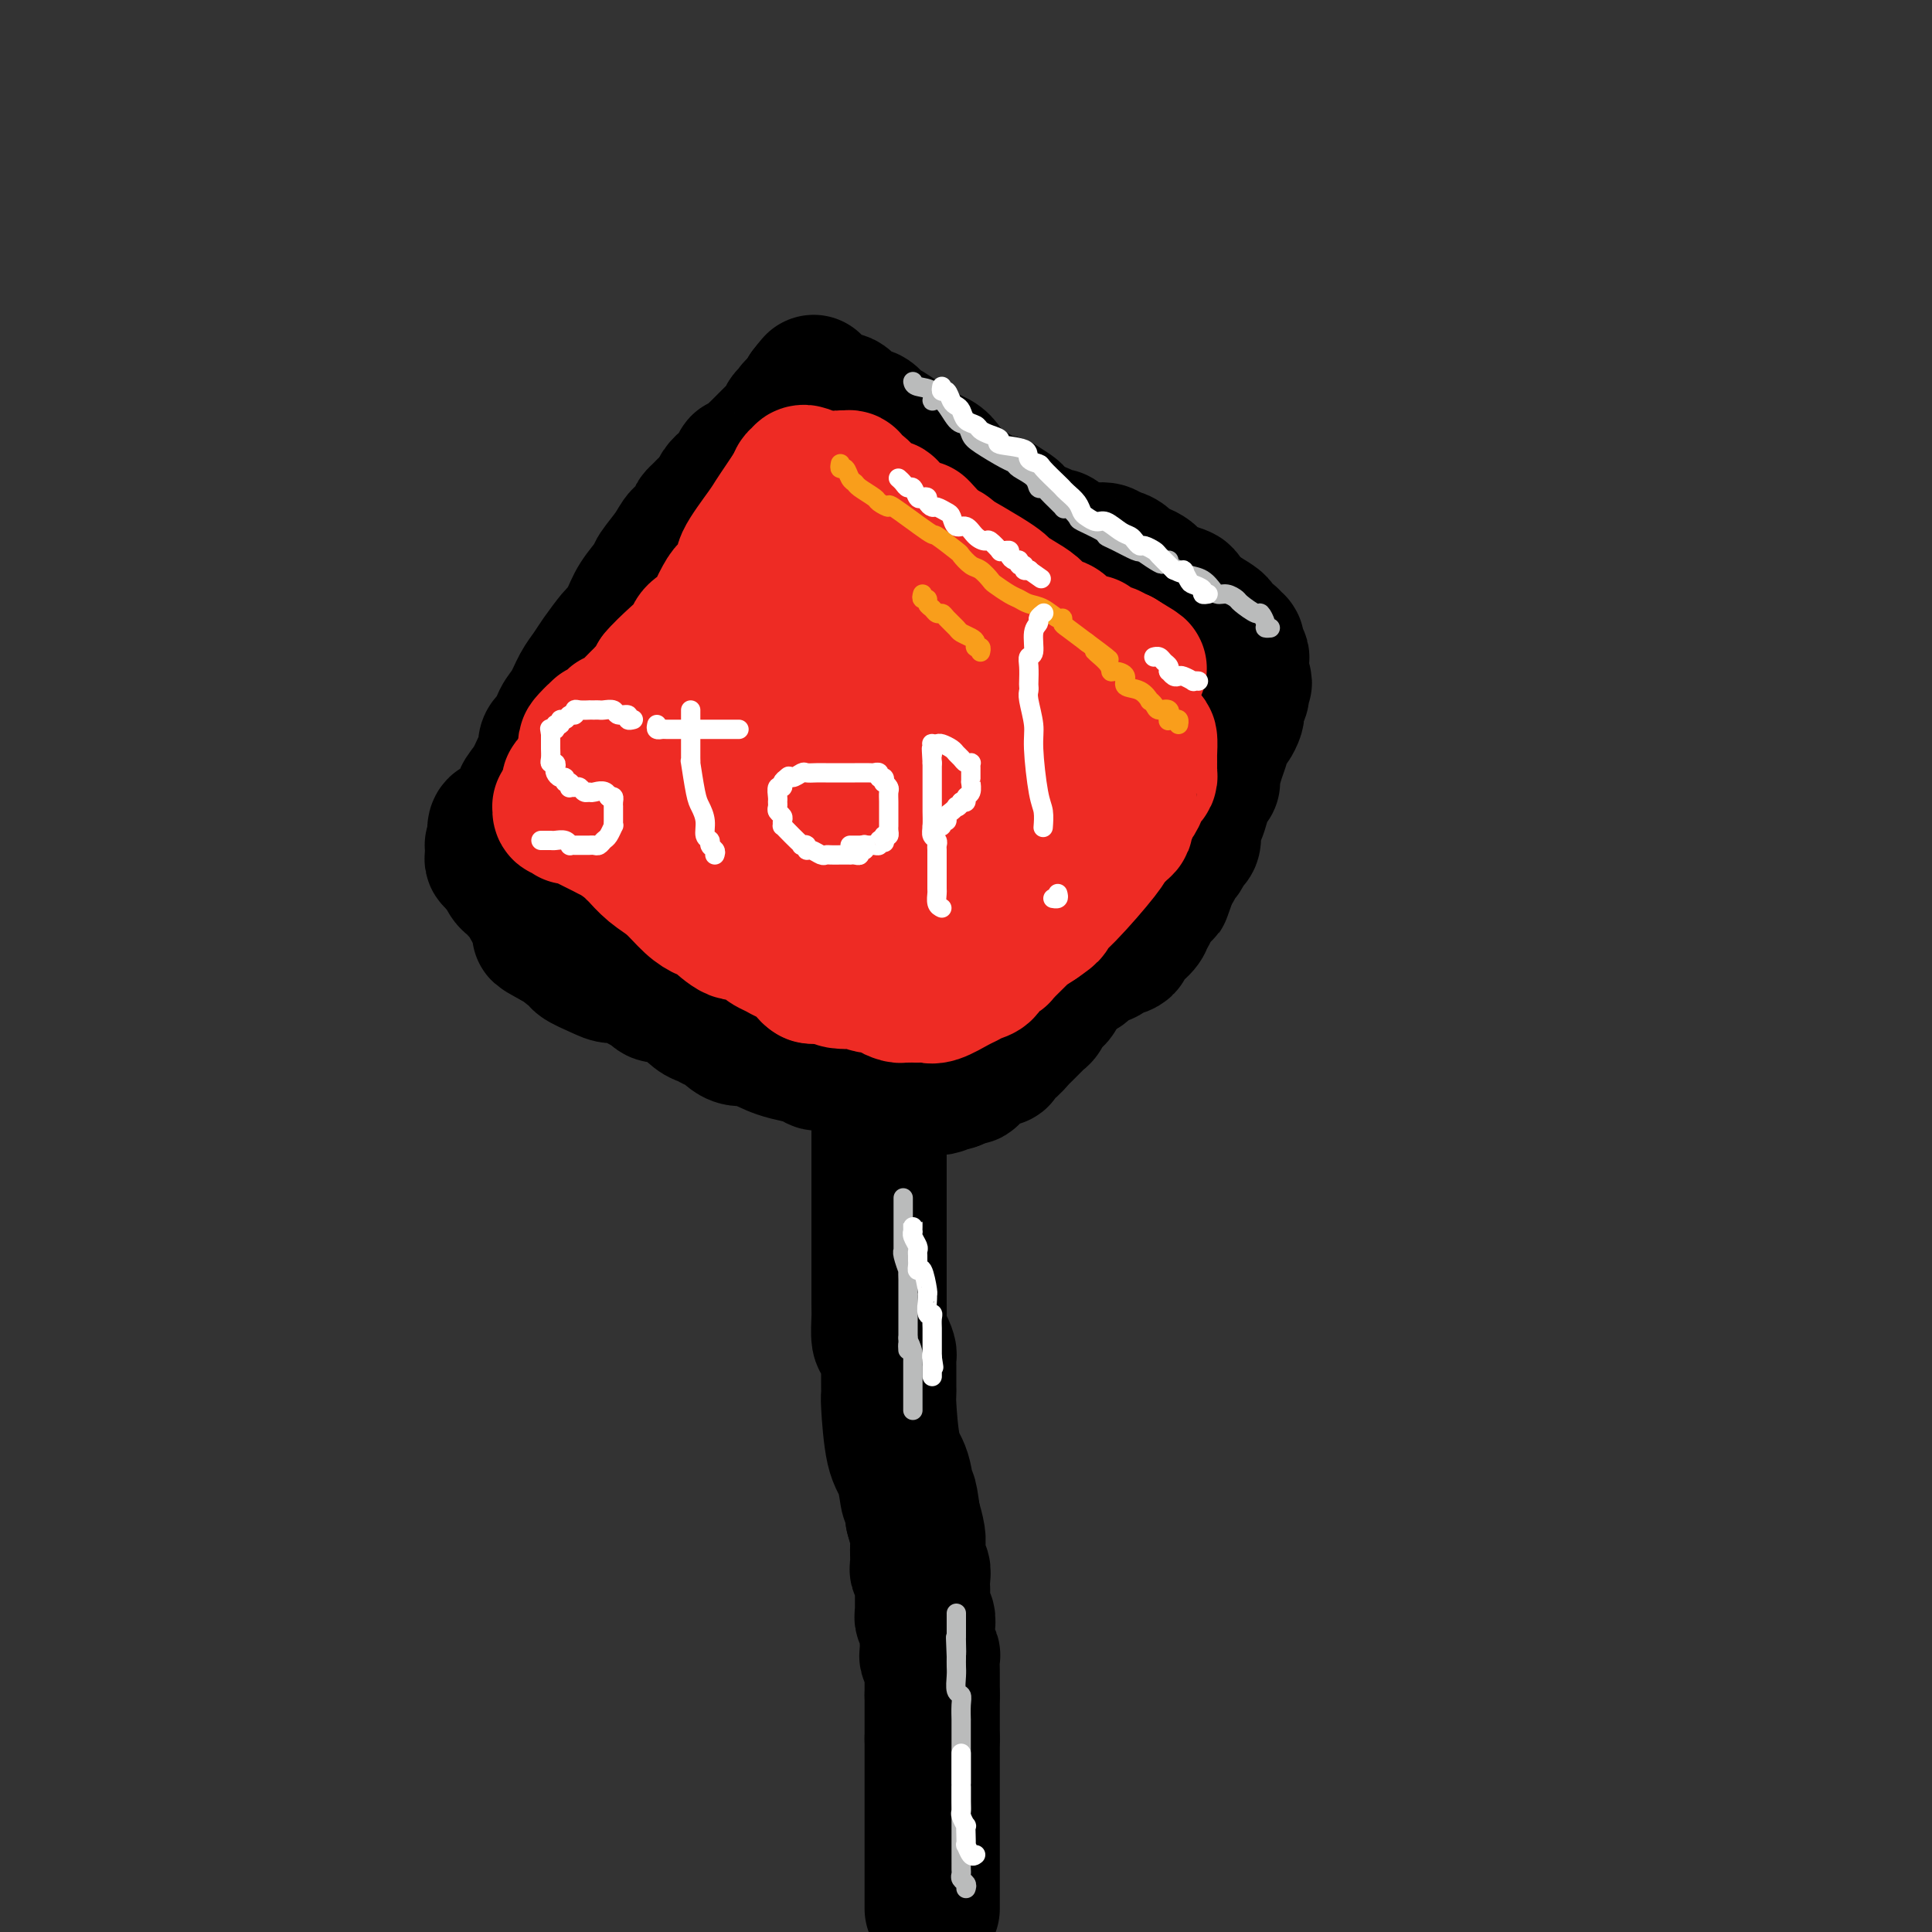 <svg viewBox='0 0 400 400' version='1.1' xmlns='http://www.w3.org/2000/svg' xmlns:xlink='http://www.w3.org/1999/xlink'><rect x="0" y="0" width="400" height="400" fill="#333333" stroke="none"/><g fill='none' stroke='#000000' stroke-width='28' stroke-linecap='round' stroke-linejoin='round'><path d='M193,395c0.000,0.172 0.000,0.344 0,0c0.000,-0.344 0.000,-1.206 0,-2c0.000,-0.794 0.000,-1.522 0,-2c0.000,-0.478 0.000,-0.706 0,-1c0.000,-0.294 0.000,-0.655 0,-1c0.000,-0.345 0.000,-0.674 0,-1c0.000,-0.326 0.000,-0.650 0,-1c0.000,-0.350 0.000,-0.727 0,-1c0.000,-0.273 0.000,-0.441 0,-1c0.000,-0.559 0.000,-1.508 0,-2c0.000,-0.492 0.000,-0.527 0,-1c-0.000,-0.473 0.000,-1.386 0,-2c0.000,-0.614 0.000,-0.931 0,-1c-0.000,-0.069 -0.000,0.108 0,-1c0.000,-1.108 0.000,-3.501 0,-5c0.000,-1.499 0.000,-2.102 0,-3c0.000,-0.898 0.000,-2.089 0,-3c0.000,-0.911 0.000,-1.540 0,-2c0.000,-0.460 0.000,-0.750 0,-1c0.000,-0.250 0.000,-0.459 0,-1c0.000,-0.541 0.000,-1.415 0,-2c0.000,-0.585 0.000,-0.881 0,-1c0.000,-0.119 0.000,-0.059 0,0'/><path d='M193,360c0.000,-5.577 0.000,-2.020 0,-1c0.000,1.020 0.000,-0.496 0,-1c0.000,-0.504 0.000,0.006 0,0c0.000,-0.006 0.000,-0.526 0,-1c0.000,-0.474 0.000,-0.900 0,-1c0.000,-0.100 0.000,0.128 0,0c0.000,-0.128 0.000,-0.612 0,-1c0.000,-0.388 0.000,-0.678 0,-1c0.000,-0.322 0.000,-0.674 0,-1c0.000,-0.326 0.000,-0.626 0,-1c-0.000,-0.374 0.000,-0.821 0,-1c0.000,-0.179 0.000,-0.089 0,0'/><path d='M193,351c0.000,-1.727 0.001,-1.545 0,-2c-0.001,-0.455 -0.004,-1.547 0,-2c0.004,-0.453 0.015,-0.267 0,-1c-0.015,-0.733 -0.057,-2.385 0,-3c0.057,-0.615 0.211,-0.192 0,0c-0.211,0.192 -0.789,0.153 -1,0c-0.211,-0.153 -0.057,-0.419 0,-1c0.057,-0.581 0.015,-1.478 0,-2c-0.015,-0.522 -0.003,-0.669 0,-1c0.003,-0.331 -0.003,-0.844 0,-1c0.003,-0.156 0.015,0.046 0,0c-0.015,-0.046 -0.057,-0.339 0,-1c0.057,-0.661 0.211,-1.690 0,-2c-0.211,-0.310 -0.789,0.099 -1,0c-0.211,-0.099 -0.057,-0.704 0,-1c0.057,-0.296 0.015,-0.281 0,-1c-0.015,-0.719 -0.003,-2.172 0,-3c0.003,-0.828 -0.003,-1.030 0,-1c0.003,0.030 0.015,0.293 0,0c-0.015,-0.293 -0.057,-1.143 0,-2c0.057,-0.857 0.211,-1.722 0,-2c-0.211,-0.278 -0.789,0.031 -1,0c-0.211,-0.031 -0.057,-0.403 0,-1c0.057,-0.597 0.016,-1.418 0,-2c-0.016,-0.582 -0.007,-0.924 0,-1c0.007,-0.076 0.012,0.114 0,0c-0.012,-0.114 -0.042,-0.531 0,-1c0.042,-0.469 0.155,-0.991 0,-2c-0.155,-1.009 -0.577,-2.504 -1,-4'/><path d='M189,314c-0.813,-6.370 -0.845,-3.796 -1,-4c-0.155,-0.204 -0.434,-3.186 -1,-5c-0.566,-1.814 -1.420,-2.461 -2,-5c-0.580,-2.539 -0.888,-6.970 -1,-9c-0.112,-2.030 -0.030,-1.660 0,-2c0.030,-0.340 0.008,-1.391 0,-2c-0.008,-0.609 -0.001,-0.778 0,-1c0.001,-0.222 -0.002,-0.498 0,-1c0.002,-0.502 0.011,-1.231 0,-2c-0.011,-0.769 -0.041,-1.579 0,-2c0.041,-0.421 0.155,-0.452 0,-1c-0.155,-0.548 -0.577,-1.611 -1,-2c-0.423,-0.389 -0.845,-0.104 -1,-1c-0.155,-0.896 -0.041,-2.974 0,-4c0.041,-1.026 0.011,-0.999 0,-3c-0.011,-2.001 -0.003,-6.029 0,-8c0.003,-1.971 0.001,-1.883 0,-2c-0.001,-0.117 -0.000,-0.438 0,-1c0.000,-0.562 0.000,-1.366 0,-2c-0.000,-0.634 -0.000,-1.097 0,-2c0.000,-0.903 0.000,-2.247 0,-3c-0.000,-0.753 -0.000,-0.915 0,-2c0.000,-1.085 0.000,-3.092 0,-4c-0.000,-0.908 -0.000,-0.717 0,-1c0.000,-0.283 0.000,-1.039 0,-2c-0.000,-0.961 -0.000,-2.127 0,-3c0.000,-0.873 0.000,-1.452 0,-2c-0.000,-0.548 -0.000,-1.064 0,-2c0.000,-0.936 0.000,-2.290 0,-3c-0.000,-0.710 -0.000,-0.774 0,-1c0.000,-0.226 0.000,-0.613 0,-1'/><path d='M182,231c-0.000,-7.295 -0.000,-2.532 0,-1c0.000,1.532 0.001,-0.167 0,-1c-0.001,-0.833 -0.006,-0.801 0,-1c0.006,-0.199 0.021,-0.631 0,-1c-0.021,-0.369 -0.078,-0.676 0,-1c0.078,-0.324 0.290,-0.664 0,-1c-0.290,-0.336 -1.083,-0.667 -2,-1c-0.917,-0.333 -1.959,-0.666 -3,-1'/><path d='M177,223c-0.903,-0.491 -0.661,-0.719 -1,-1c-0.339,-0.281 -1.258,-0.614 -2,-1c-0.742,-0.386 -1.308,-0.824 -2,-1c-0.692,-0.176 -1.512,-0.089 -2,0c-0.488,0.089 -0.645,0.179 -1,0c-0.355,-0.179 -0.909,-0.626 -2,-1c-1.091,-0.374 -2.718,-0.674 -4,-1c-1.282,-0.326 -2.217,-0.679 -3,-1c-0.783,-0.321 -1.414,-0.611 -2,-1c-0.586,-0.389 -1.127,-0.879 -2,-1c-0.873,-0.121 -2.078,0.126 -3,0c-0.922,-0.126 -1.560,-0.626 -2,-1c-0.440,-0.374 -0.683,-0.623 -1,-1c-0.317,-0.377 -0.709,-0.882 -1,-1c-0.291,-0.118 -0.482,0.151 -1,0c-0.518,-0.151 -1.364,-0.723 -2,-1c-0.636,-0.277 -1.063,-0.261 -2,-1c-0.937,-0.739 -2.386,-2.235 -4,-3c-1.614,-0.765 -3.394,-0.801 -4,-1c-0.606,-0.199 -0.039,-0.560 0,-1c0.039,-0.440 -0.452,-0.957 -1,-1c-0.548,-0.043 -1.154,0.388 -2,0c-0.846,-0.388 -1.934,-1.595 -3,-2c-1.066,-0.405 -2.111,-0.007 -3,0c-0.889,0.007 -1.621,-0.375 -3,-1c-1.379,-0.625 -3.405,-1.491 -4,-2c-0.595,-0.509 0.241,-0.661 0,-1c-0.241,-0.339 -1.559,-0.864 -2,-1c-0.441,-0.136 -0.003,0.117 0,0c0.003,-0.117 -0.428,-0.605 -1,-1c-0.572,-0.395 -1.286,-0.698 -2,-1'/><path d='M115,195c-6.048,-3.262 -2.167,-1.417 -1,-1c1.167,0.417 -0.381,-0.595 -1,-1c-0.619,-0.405 -0.310,-0.202 0,0'/><path d='M113,193c-0.241,-0.505 0.157,-0.769 0,-1c-0.157,-0.231 -0.868,-0.429 -1,-1c-0.132,-0.571 0.314,-1.516 0,-2c-0.314,-0.484 -1.390,-0.507 -2,-1c-0.610,-0.493 -0.755,-1.456 -1,-2c-0.245,-0.544 -0.590,-0.669 -1,-1c-0.410,-0.331 -0.884,-0.867 -1,-1c-0.116,-0.133 0.128,0.137 0,0c-0.128,-0.137 -0.627,-0.680 -1,-1c-0.373,-0.320 -0.621,-0.415 -1,-1c-0.379,-0.585 -0.890,-1.658 -1,-2c-0.110,-0.342 0.181,0.049 0,0c-0.181,-0.049 -0.833,-0.538 -1,-1c-0.167,-0.462 0.152,-0.898 0,-1c-0.152,-0.102 -0.773,0.131 -1,0c-0.227,-0.131 -0.058,-0.626 0,-1c0.058,-0.374 0.005,-0.626 0,-1c-0.005,-0.374 0.037,-0.870 0,-1c-0.037,-0.130 -0.153,0.106 0,0c0.153,-0.106 0.577,-0.553 1,-1'/><path d='M103,174c-1.374,-3.644 0.191,-3.255 1,-3c0.809,0.255 0.864,0.376 1,0c0.136,-0.376 0.355,-1.249 1,-2c0.645,-0.751 1.718,-1.380 2,-2c0.282,-0.620 -0.226,-1.230 0,-2c0.226,-0.770 1.188,-1.698 2,-3c0.812,-1.302 1.475,-2.977 2,-4c0.525,-1.023 0.913,-1.394 1,-2c0.087,-0.606 -0.129,-1.449 0,-2c0.129,-0.551 0.601,-0.812 1,-1c0.399,-0.188 0.726,-0.305 1,-1c0.274,-0.695 0.495,-1.969 1,-3c0.505,-1.031 1.295,-1.818 2,-3c0.705,-1.182 1.326,-2.759 2,-4c0.674,-1.241 1.402,-2.145 2,-3c0.598,-0.855 1.065,-1.662 2,-3c0.935,-1.338 2.339,-3.206 3,-4c0.661,-0.794 0.581,-0.515 1,-1c0.419,-0.485 1.337,-1.736 2,-3c0.663,-1.264 1.069,-2.542 2,-4c0.931,-1.458 2.385,-3.098 3,-4c0.615,-0.902 0.389,-1.068 1,-2c0.611,-0.932 2.059,-2.631 3,-4c0.941,-1.369 1.376,-2.408 2,-3c0.624,-0.592 1.438,-0.736 2,-1c0.562,-0.264 0.871,-0.648 1,-1c0.129,-0.352 0.079,-0.672 0,-1c-0.079,-0.328 -0.186,-0.665 0,-1c0.186,-0.335 0.665,-0.667 1,-1c0.335,-0.333 0.524,-0.667 1,-1c0.476,-0.333 1.238,-0.667 2,-1'/><path d='M148,104c4.448,-6.527 1.569,-3.844 1,-3c-0.569,0.844 1.171,-0.152 2,-1c0.829,-0.848 0.746,-1.550 1,-2c0.254,-0.450 0.846,-0.650 1,-1c0.154,-0.350 -0.129,-0.851 0,-1c0.129,-0.149 0.672,0.055 1,0c0.328,-0.055 0.442,-0.368 1,-1c0.558,-0.632 1.561,-1.581 2,-2c0.439,-0.419 0.313,-0.306 1,-1c0.687,-0.694 2.187,-2.194 3,-3c0.813,-0.806 0.940,-0.919 1,-1c0.060,-0.081 0.054,-0.129 0,0c-0.054,0.129 -0.155,0.437 0,0c0.155,-0.437 0.567,-1.619 1,-2c0.433,-0.381 0.885,0.037 1,0c0.115,-0.037 -0.109,-0.531 0,-1c0.109,-0.469 0.551,-0.913 1,-1c0.449,-0.087 0.905,0.184 1,0c0.095,-0.184 -0.170,-0.822 0,-1c0.170,-0.178 0.777,0.106 1,0c0.223,-0.106 0.064,-0.602 0,-1c-0.064,-0.398 -0.032,-0.699 0,-1'/><path d='M167,81c2.909,-3.561 0.680,-0.964 0,0c-0.680,0.964 0.187,0.294 1,0c0.813,-0.294 1.573,-0.210 2,0c0.427,0.210 0.523,0.548 1,1c0.477,0.452 1.336,1.018 2,1c0.664,-0.018 1.133,-0.621 2,0c0.867,0.621 2.132,2.467 3,3c0.868,0.533 1.339,-0.247 2,0c0.661,0.247 1.514,1.521 2,2c0.486,0.479 0.607,0.163 2,1c1.393,0.837 4.060,2.826 6,4c1.940,1.174 3.154,1.534 4,2c0.846,0.466 1.325,1.037 2,2c0.675,0.963 1.547,2.318 2,3c0.453,0.682 0.488,0.690 1,1c0.512,0.310 1.502,0.920 2,1c0.498,0.080 0.505,-0.370 1,0c0.495,0.370 1.480,1.561 2,2c0.520,0.439 0.577,0.125 1,0c0.423,-0.125 1.211,-0.063 2,0'/><path d='M207,104c6.211,3.797 1.740,1.791 0,1c-1.740,-0.791 -0.749,-0.367 0,0c0.749,0.367 1.255,0.675 2,1c0.745,0.325 1.728,0.665 2,1c0.272,0.335 -0.168,0.664 0,1c0.168,0.336 0.944,0.680 2,1c1.056,0.320 2.391,0.615 3,1c0.609,0.385 0.491,0.860 1,1c0.509,0.140 1.646,-0.055 2,0c0.354,0.055 -0.074,0.358 1,1c1.074,0.642 3.648,1.621 5,2c1.352,0.379 1.480,0.157 2,0c0.520,-0.157 1.431,-0.248 2,0c0.569,0.248 0.796,0.836 1,1c0.204,0.164 0.384,-0.096 1,0c0.616,0.096 1.670,0.547 2,1c0.330,0.453 -0.062,0.909 0,1c0.062,0.091 0.577,-0.184 1,0c0.423,0.184 0.752,0.828 1,1c0.248,0.172 0.413,-0.126 1,0c0.587,0.126 1.595,0.678 2,1c0.405,0.322 0.208,0.414 1,1c0.792,0.586 2.572,1.666 3,2c0.428,0.334 -0.498,-0.079 0,0c0.498,0.079 2.420,0.648 3,1c0.580,0.352 -0.182,0.487 0,1c0.182,0.513 1.306,1.406 2,2c0.694,0.594 0.956,0.891 1,1c0.044,0.109 -0.130,0.031 0,0c0.130,-0.031 0.565,-0.016 1,0'/><path d='M249,127c6.432,3.796 1.514,1.787 0,1c-1.514,-0.787 0.378,-0.351 1,0c0.622,0.351 -0.026,0.616 0,1c0.026,0.384 0.728,0.886 1,1c0.272,0.114 0.115,-0.162 0,0c-0.115,0.162 -0.190,0.762 0,1c0.190,0.238 0.643,0.115 1,0c0.357,-0.115 0.616,-0.223 1,0c0.384,0.223 0.891,0.777 1,1c0.109,0.223 -0.181,0.116 0,0c0.181,-0.116 0.833,-0.242 1,0c0.167,0.242 -0.152,0.852 0,1c0.152,0.148 0.773,-0.167 1,0c0.227,0.167 0.060,0.815 0,1c-0.060,0.185 -0.012,-0.095 0,0c0.012,0.095 -0.011,0.563 0,1c0.011,0.437 0.055,0.842 0,1c-0.055,0.158 -0.211,0.071 0,0c0.211,-0.071 0.789,-0.124 1,0c0.211,0.124 0.057,0.425 0,1c-0.057,0.575 -0.015,1.424 0,2c0.015,0.576 0.004,0.879 0,1c-0.004,0.121 -0.002,0.061 0,0'/><path d='M257,140c1.236,2.190 0.328,1.164 0,1c-0.328,-0.164 -0.074,0.533 0,1c0.074,0.467 -0.033,0.703 0,1c0.033,0.297 0.206,0.656 0,1c-0.206,0.344 -0.790,0.674 -1,1c-0.210,0.326 -0.045,0.650 0,1c0.045,0.350 -0.030,0.728 0,1c0.030,0.272 0.167,0.439 0,1c-0.167,0.561 -0.636,1.517 -1,2c-0.364,0.483 -0.623,0.494 -1,1c-0.377,0.506 -0.871,1.508 -1,2c-0.129,0.492 0.106,0.473 0,1c-0.106,0.527 -0.553,1.600 -1,3c-0.447,1.400 -0.893,3.127 -1,4c-0.107,0.873 0.125,0.892 0,1c-0.125,0.108 -0.608,0.304 -1,1c-0.392,0.696 -0.693,1.892 -1,3c-0.307,1.108 -0.621,2.127 -1,3c-0.379,0.873 -0.822,1.600 -1,2c-0.178,0.400 -0.089,0.473 0,1c0.089,0.527 0.179,1.508 0,2c-0.179,0.492 -0.626,0.495 -1,1c-0.374,0.505 -0.675,1.511 -1,2c-0.325,0.489 -0.676,0.460 -1,1c-0.324,0.540 -0.623,1.650 -1,2c-0.377,0.350 -0.832,-0.060 -1,0c-0.168,0.060 -0.048,0.588 0,1c0.048,0.412 0.024,0.706 0,1'/><path d='M242,182c-2.256,6.373 -0.397,1.304 0,0c0.397,-1.304 -0.668,1.155 -1,2c-0.332,0.845 0.070,0.075 0,0c-0.070,-0.075 -0.611,0.543 -1,1c-0.389,0.457 -0.625,0.751 -1,1c-0.375,0.249 -0.891,0.452 -1,1c-0.109,0.548 0.187,1.441 0,2c-0.187,0.559 -0.856,0.783 -1,1c-0.144,0.217 0.238,0.425 0,1c-0.238,0.575 -1.094,1.516 -2,2c-0.906,0.484 -1.861,0.511 -2,1c-0.139,0.489 0.538,1.440 0,2c-0.538,0.560 -2.291,0.728 -3,1c-0.709,0.272 -0.375,0.646 -1,1c-0.625,0.354 -2.208,0.686 -3,1c-0.792,0.314 -0.792,0.609 -1,1c-0.208,0.391 -0.623,0.878 -1,1c-0.377,0.122 -0.717,-0.121 -1,0c-0.283,0.121 -0.509,0.606 -1,1c-0.491,0.394 -1.245,0.697 -2,1'/><path d='M220,203c-2.129,1.670 -0.952,2.345 -1,3c-0.048,0.655 -1.322,1.289 -2,2c-0.678,0.711 -0.759,1.500 -1,2c-0.241,0.500 -0.641,0.710 -1,1c-0.359,0.290 -0.677,0.660 -1,1c-0.323,0.340 -0.649,0.649 -1,1c-0.351,0.351 -0.725,0.742 -1,1c-0.275,0.258 -0.450,0.381 -1,1c-0.550,0.619 -1.475,1.734 -2,2c-0.525,0.266 -0.652,-0.318 -1,0c-0.348,0.318 -0.919,1.539 -1,2c-0.081,0.461 0.328,0.162 0,0c-0.328,-0.162 -1.395,-0.188 -2,0c-0.605,0.188 -0.749,0.590 -1,1c-0.251,0.410 -0.607,0.827 -1,1c-0.393,0.173 -0.821,0.103 -1,0c-0.179,-0.103 -0.107,-0.239 0,0c0.107,0.239 0.250,0.851 0,1c-0.250,0.149 -0.892,-0.166 -1,0c-0.108,0.166 0.317,0.814 0,1c-0.317,0.186 -1.376,-0.090 -2,0c-0.624,0.090 -0.812,0.545 -1,1'/><path d='M198,224c-1.509,0.713 -0.783,-0.005 -1,0c-0.217,0.005 -1.378,0.733 -2,1c-0.622,0.267 -0.706,0.072 -1,0c-0.294,-0.072 -0.798,-0.021 -1,0c-0.202,0.021 -0.101,0.010 0,0'/></g>
<g fill='none' stroke='#EE2B24' stroke-width='28' stroke-linecap='round' stroke-linejoin='round'><path d='M122,167c-0.087,0.311 -0.173,0.622 0,1c0.173,0.378 0.606,0.823 1,1c0.394,0.177 0.750,0.086 1,0c0.250,-0.086 0.395,-0.167 1,0c0.605,0.167 1.672,0.584 2,1c0.328,0.416 -0.081,0.833 0,1c0.081,0.167 0.654,0.083 1,0c0.346,-0.083 0.465,-0.167 1,0c0.535,0.167 1.484,0.583 2,1c0.516,0.417 0.598,0.833 1,1c0.402,0.167 1.125,0.085 2,0c0.875,-0.085 1.901,-0.174 2,0c0.099,0.174 -0.730,0.610 0,1c0.730,0.390 3.019,0.735 4,1c0.981,0.265 0.652,0.452 1,1c0.348,0.548 1.371,1.457 2,2c0.629,0.543 0.865,0.719 1,1c0.135,0.281 0.169,0.666 1,1c0.831,0.334 2.460,0.616 3,1c0.540,0.384 -0.007,0.871 0,1c0.007,0.129 0.569,-0.098 1,0c0.431,0.098 0.730,0.523 1,1c0.270,0.477 0.511,1.006 1,1c0.489,-0.006 1.226,-0.549 2,0c0.774,0.549 1.586,2.188 2,3c0.414,0.812 0.431,0.795 1,1c0.569,0.205 1.692,0.632 2,1c0.308,0.368 -0.198,0.677 0,1c0.198,0.323 1.099,0.662 2,1'/><path d='M160,191c3.665,3.043 2.828,2.650 3,3c0.172,0.350 1.352,1.443 2,2c0.648,0.557 0.762,0.580 1,1c0.238,0.420 0.600,1.238 1,2c0.400,0.762 0.838,1.468 1,2c0.162,0.532 0.048,0.890 0,1c-0.048,0.110 -0.031,-0.029 0,0c0.031,0.029 0.075,0.226 0,0c-0.075,-0.226 -0.268,-0.875 0,-1c0.268,-0.125 0.997,0.274 -2,-2c-2.997,-2.274 -9.721,-7.222 -13,-10c-3.279,-2.778 -3.115,-3.388 -4,-4c-0.885,-0.612 -2.819,-1.226 -4,-2c-1.181,-0.774 -1.607,-1.707 -2,-2c-0.393,-0.293 -0.752,0.053 -1,0c-0.248,-0.053 -0.385,-0.504 -1,-1c-0.615,-0.496 -1.709,-1.037 -3,-2c-1.291,-0.963 -2.780,-2.349 -4,-3c-1.220,-0.651 -2.172,-0.567 -3,-1c-0.828,-0.433 -1.531,-1.384 -2,-2c-0.469,-0.616 -0.703,-0.897 -1,-1c-0.297,-0.103 -0.657,-0.028 -1,0c-0.343,0.028 -0.669,0.008 -1,0c-0.331,-0.008 -0.665,-0.004 -1,0'/><path d='M125,171c-3.677,-2.433 -0.868,-1.516 0,-1c0.868,0.516 -0.204,0.631 0,1c0.204,0.369 1.684,0.993 3,2c1.316,1.007 2.466,2.398 3,3c0.534,0.602 0.451,0.414 1,1c0.549,0.586 1.731,1.948 3,3c1.269,1.052 2.626,1.796 4,3c1.374,1.204 2.765,2.867 4,4c1.235,1.133 2.313,1.736 3,2c0.687,0.264 0.981,0.189 2,1c1.019,0.811 2.762,2.507 4,3c1.238,0.493 1.971,-0.218 3,0c1.029,0.218 2.356,1.364 3,2c0.644,0.636 0.606,0.762 1,1c0.394,0.238 1.218,0.588 2,1c0.782,0.412 1.520,0.885 2,1c0.480,0.115 0.703,-0.128 1,0c0.297,0.128 0.670,0.626 1,1c0.330,0.374 0.617,0.622 1,1c0.383,0.378 0.863,0.886 1,1c0.137,0.114 -0.068,-0.166 0,0c0.068,0.166 0.410,0.776 1,1c0.590,0.224 1.428,0.060 2,0c0.572,-0.060 0.878,-0.017 1,0c0.122,0.017 0.061,0.009 0,0'/><path d='M171,202c4.758,2.260 2.655,0.410 2,0c-0.655,-0.410 0.140,0.621 1,1c0.860,0.379 1.787,0.105 2,0c0.213,-0.105 -0.286,-0.043 0,0c0.286,0.043 1.357,0.067 2,0c0.643,-0.067 0.859,-0.224 1,0c0.141,0.224 0.209,0.831 1,1c0.791,0.169 2.306,-0.098 3,0c0.694,0.098 0.569,0.562 1,1c0.431,0.438 1.420,0.849 2,1c0.580,0.151 0.751,0.041 1,0c0.249,-0.041 0.577,-0.011 1,0c0.423,0.011 0.940,0.005 1,0c0.060,-0.005 -0.338,-0.008 0,0c0.338,0.008 1.413,0.027 2,0c0.587,-0.027 0.685,-0.102 1,0c0.315,0.102 0.848,0.379 2,0c1.152,-0.379 2.923,-1.415 4,-2c1.077,-0.585 1.459,-0.721 2,-1c0.541,-0.279 1.242,-0.703 2,-1c0.758,-0.297 1.573,-0.469 2,-1c0.427,-0.531 0.466,-1.423 1,-2c0.534,-0.577 1.563,-0.840 2,-1c0.437,-0.160 0.282,-0.218 1,-1c0.718,-0.782 2.309,-2.287 3,-3c0.691,-0.713 0.483,-0.632 1,-1c0.517,-0.368 1.758,-1.184 3,-2'/><path d='M215,191c3.874,-2.649 2.060,-1.770 2,-2c-0.060,-0.230 1.633,-1.567 4,-4c2.367,-2.433 5.409,-5.962 7,-8c1.591,-2.038 1.732,-2.587 2,-3c0.268,-0.413 0.664,-0.692 1,-1c0.336,-0.308 0.611,-0.646 1,-1c0.389,-0.354 0.892,-0.724 1,-1c0.108,-0.276 -0.177,-0.459 0,-1c0.177,-0.541 0.817,-1.440 1,-2c0.183,-0.560 -0.092,-0.780 0,-1c0.092,-0.220 0.550,-0.440 1,-1c0.450,-0.560 0.891,-1.459 1,-2c0.109,-0.541 -0.114,-0.722 0,-1c0.114,-0.278 0.567,-0.652 1,-1c0.433,-0.348 0.848,-0.671 1,-1c0.152,-0.329 0.041,-0.663 0,-1c-0.041,-0.337 -0.010,-0.676 0,-1c0.010,-0.324 0.001,-0.631 0,-1c-0.001,-0.369 0.007,-0.798 0,-1c-0.007,-0.202 -0.031,-0.177 0,-1c0.031,-0.823 0.115,-2.493 0,-3c-0.115,-0.507 -0.429,0.149 -1,0c-0.571,-0.149 -1.401,-1.102 -2,-2c-0.599,-0.898 -0.969,-1.742 -2,-2c-1.031,-0.258 -2.723,0.069 -4,0c-1.277,-0.069 -2.138,-0.535 -3,-1'/><path d='M226,148c-2.024,-0.710 -1.085,0.016 -1,0c0.085,-0.016 -0.684,-0.775 -1,-1c-0.316,-0.225 -0.180,0.084 0,0c0.180,-0.084 0.403,-0.561 0,-1c-0.403,-0.439 -1.431,-0.839 -2,-1c-0.569,-0.161 -0.677,-0.084 -1,0c-0.323,0.084 -0.859,0.174 -1,0c-0.141,-0.174 0.115,-0.613 0,-1c-0.115,-0.387 -0.602,-0.721 -1,-1c-0.398,-0.279 -0.709,-0.504 -1,-1c-0.291,-0.496 -0.562,-1.262 -1,-2c-0.438,-0.738 -1.043,-1.448 -1,-2c0.043,-0.552 0.733,-0.947 0,-2c-0.733,-1.053 -2.890,-2.765 -4,-4c-1.110,-1.235 -1.172,-1.994 -2,-3c-0.828,-1.006 -2.421,-2.259 -3,-3c-0.579,-0.741 -0.145,-0.970 0,-1c0.145,-0.030 0.002,0.137 0,0c-0.002,-0.137 0.136,-0.579 0,-1c-0.136,-0.421 -0.546,-0.821 -1,-1c-0.454,-0.179 -0.951,-0.138 -2,-1c-1.049,-0.862 -2.649,-2.626 -4,-4c-1.351,-1.374 -2.453,-2.357 -3,-3c-0.547,-0.643 -0.538,-0.946 -1,-1c-0.462,-0.054 -1.394,0.139 -2,0c-0.606,-0.139 -0.888,-0.611 -1,-1c-0.112,-0.389 -0.056,-0.694 0,-1'/><path d='M193,112c-5.008,-5.517 -1.028,-1.310 0,0c1.028,1.310 -0.895,-0.279 -2,-1c-1.105,-0.721 -1.391,-0.575 -2,-1c-0.609,-0.425 -1.539,-1.420 -2,-2c-0.461,-0.580 -0.452,-0.743 -1,-1c-0.548,-0.257 -1.653,-0.608 -2,-1c-0.347,-0.392 0.063,-0.825 0,-1c-0.063,-0.175 -0.598,-0.093 -1,0c-0.402,0.093 -0.671,0.198 -1,0c-0.329,-0.198 -0.719,-0.698 -1,-1c-0.281,-0.302 -0.454,-0.406 -1,-1c-0.546,-0.594 -1.466,-1.680 -2,-2c-0.534,-0.320 -0.682,0.125 -1,0c-0.318,-0.125 -0.806,-0.819 -1,-1c-0.194,-0.181 -0.093,0.151 0,0c0.093,-0.151 0.177,-0.783 0,-1c-0.177,-0.217 -0.614,-0.017 -1,0c-0.386,0.017 -0.719,-0.149 -1,0c-0.281,0.149 -0.509,0.614 -1,1c-0.491,0.386 -1.246,0.693 -2,1'/><path d='M171,101c-0.902,0.358 -0.656,0.253 -1,1c-0.344,0.747 -1.277,2.346 -2,3c-0.723,0.654 -1.237,0.365 -2,1c-0.763,0.635 -1.776,2.195 -2,3c-0.224,0.805 0.339,0.854 0,1c-0.339,0.146 -1.581,0.389 -2,1c-0.419,0.611 -0.014,1.589 0,2c0.014,0.411 -0.364,0.253 -1,1c-0.636,0.747 -1.530,2.397 -2,3c-0.470,0.603 -0.516,0.158 -1,1c-0.484,0.842 -1.407,2.972 -2,4c-0.593,1.028 -0.857,0.953 -1,1c-0.143,0.047 -0.163,0.217 -1,1c-0.837,0.783 -2.489,2.179 -3,3c-0.511,0.821 0.118,1.067 -2,3c-2.118,1.933 -6.982,5.553 -9,7c-2.018,1.447 -1.189,0.720 -1,1c0.189,0.280 -0.263,1.566 -1,2c-0.737,0.434 -1.759,0.017 -2,0c-0.241,-0.017 0.298,0.366 0,1c-0.298,0.634 -1.433,1.519 -2,2c-0.567,0.481 -0.567,0.558 -1,1c-0.433,0.442 -1.299,1.251 -2,2c-0.701,0.749 -1.235,1.440 -2,2c-0.765,0.560 -1.759,0.991 -2,1c-0.241,0.009 0.273,-0.404 0,0c-0.273,0.404 -1.331,1.624 -2,2c-0.669,0.376 -0.949,-0.091 -1,0c-0.051,0.091 0.128,0.740 0,1c-0.128,0.260 -0.564,0.130 -1,0'/><path d='M123,152c-3.840,3.614 -0.441,1.648 2,0c2.441,-1.648 3.924,-2.977 6,-4c2.076,-1.023 4.744,-1.739 7,-3c2.256,-1.261 4.101,-3.068 5,-4c0.899,-0.932 0.851,-0.989 1,-1c0.149,-0.011 0.495,0.024 1,0c0.505,-0.024 1.171,-0.106 2,-1c0.829,-0.894 1.823,-2.601 3,-4c1.177,-1.399 2.539,-2.491 4,-4c1.461,-1.509 3.021,-3.434 4,-5c0.979,-1.566 1.377,-2.774 2,-3c0.623,-0.226 1.472,0.529 2,0c0.528,-0.529 0.734,-2.340 1,-3c0.266,-0.660 0.592,-0.167 2,-1c1.408,-0.833 3.898,-2.993 5,-4c1.102,-1.007 0.816,-0.862 1,-1c0.184,-0.138 0.838,-0.558 1,-1c0.162,-0.442 -0.167,-0.907 0,-1c0.167,-0.093 0.829,0.185 1,0c0.171,-0.185 -0.150,-0.833 0,-1c0.150,-0.167 0.771,0.147 1,0c0.229,-0.147 0.065,-0.756 0,-1c-0.065,-0.244 -0.033,-0.122 0,0'/><path d='M174,110c4.195,-4.648 1.181,-1.767 0,-1c-1.181,0.767 -0.530,-0.579 0,-1c0.530,-0.421 0.938,0.083 1,0c0.062,-0.083 -0.221,-0.751 0,-1c0.221,-0.249 0.946,-0.078 1,0c0.054,0.078 -0.562,0.061 0,0c0.562,-0.061 2.303,-0.168 4,0c1.697,0.168 3.350,0.611 8,3c4.650,2.389 12.296,6.724 16,9c3.704,2.276 3.467,2.494 4,3c0.533,0.506 1.835,1.300 3,2c1.165,0.700 2.193,1.304 3,2c0.807,0.696 1.393,1.483 2,2c0.607,0.517 1.234,0.765 2,1c0.766,0.235 1.671,0.458 2,1c0.329,0.542 0.082,1.403 1,2c0.918,0.597 3.002,0.931 4,1c0.998,0.069 0.912,-0.126 1,0c0.088,0.126 0.352,0.573 1,1c0.648,0.427 1.680,0.832 2,1c0.320,0.168 -0.072,0.097 0,0c0.072,-0.097 0.607,-0.222 1,0c0.393,0.222 0.644,0.791 1,1c0.356,0.209 0.816,0.060 1,0c0.184,-0.060 0.092,-0.030 0,0'/><path d='M232,136c7.033,4.221 2.617,1.775 1,1c-1.617,-0.775 -0.434,0.121 0,1c0.434,0.879 0.119,1.740 0,2c-0.119,0.260 -0.044,-0.080 0,0c0.044,0.080 0.056,0.581 0,1c-0.056,0.419 -0.179,0.755 0,1c0.179,0.245 0.661,0.397 0,1c-0.661,0.603 -2.464,1.655 -5,3c-2.536,1.345 -5.804,2.981 -7,4c-1.196,1.019 -0.318,1.420 -1,2c-0.682,0.580 -2.922,1.338 -4,2c-1.078,0.662 -0.993,1.228 -1,2c-0.007,0.772 -0.105,1.749 -1,2c-0.895,0.251 -2.585,-0.225 -3,0c-0.415,0.225 0.446,1.152 0,2c-0.446,0.848 -2.197,1.618 -3,3c-0.803,1.382 -0.657,3.377 -1,4c-0.343,0.623 -1.175,-0.126 -2,0c-0.825,0.126 -1.643,1.129 -2,2c-0.357,0.871 -0.252,1.612 -1,2c-0.748,0.388 -2.347,0.422 -3,1c-0.653,0.578 -0.358,1.699 -1,2c-0.642,0.301 -2.220,-0.217 -3,0c-0.780,0.217 -0.762,1.168 -2,2c-1.238,0.832 -3.731,1.543 -5,2c-1.269,0.457 -1.315,0.658 -2,1c-0.685,0.342 -2.008,0.824 -3,1c-0.992,0.176 -1.652,0.048 -2,0c-0.348,-0.048 -0.385,-0.014 -1,0c-0.615,0.014 -1.807,0.007 -3,0'/><path d='M177,180c-3.012,0.668 -2.544,0.338 -4,-1c-1.456,-1.338 -4.838,-3.685 -6,-5c-1.162,-1.315 -0.105,-1.598 0,-2c0.105,-0.402 -0.742,-0.922 -1,-1c-0.258,-0.078 0.074,0.286 0,0c-0.074,-0.286 -0.554,-1.223 -1,-2c-0.446,-0.777 -0.859,-1.394 -1,-2c-0.141,-0.606 -0.010,-1.202 0,-2c0.010,-0.798 -0.103,-1.798 0,-3c0.103,-1.202 0.420,-2.607 0,-5c-0.420,-2.393 -1.576,-5.775 -2,-8c-0.424,-2.225 -0.114,-3.293 0,-4c0.114,-0.707 0.033,-1.053 0,-2c-0.033,-0.947 -0.018,-2.494 0,-3c0.018,-0.506 0.038,0.028 0,0c-0.038,-0.028 -0.133,-0.620 0,-1c0.133,-0.380 0.493,-0.550 1,-1c0.507,-0.450 1.162,-1.182 2,-2c0.838,-0.818 1.861,-1.724 3,-2c1.139,-0.276 2.395,0.076 3,0c0.605,-0.076 0.559,-0.580 1,-1c0.441,-0.420 1.369,-0.757 2,-1c0.631,-0.243 0.966,-0.391 2,-1c1.034,-0.609 2.767,-1.678 4,-2c1.233,-0.322 1.964,0.102 3,0c1.036,-0.102 2.375,-0.730 3,-1c0.625,-0.270 0.535,-0.183 1,0c0.465,0.183 1.486,0.461 2,1c0.514,0.539 0.523,1.337 1,2c0.477,0.663 1.422,1.189 2,2c0.578,0.811 0.789,1.905 1,3'/><path d='M193,136c1.083,1.360 0.290,0.759 0,1c-0.290,0.241 -0.076,1.324 0,2c0.076,0.676 0.013,0.944 0,2c-0.013,1.056 0.022,2.901 0,4c-0.022,1.099 -0.101,1.452 0,2c0.101,0.548 0.381,1.292 0,2c-0.381,0.708 -1.423,1.379 -2,3c-0.577,1.621 -0.690,4.191 -2,6c-1.310,1.809 -3.818,2.856 -5,4c-1.182,1.144 -1.038,2.383 -4,5c-2.962,2.617 -9.029,6.610 -12,8c-2.971,1.390 -2.847,0.177 -3,0c-0.153,-0.177 -0.584,0.680 -1,1c-0.416,0.320 -0.818,0.101 -1,0c-0.182,-0.101 -0.145,-0.083 -1,0c-0.855,0.083 -2.601,0.233 -4,0c-1.399,-0.233 -2.451,-0.847 -4,-1c-1.549,-0.153 -3.595,0.155 -5,0c-1.405,-0.155 -2.168,-0.774 -3,-1c-0.832,-0.226 -1.733,-0.061 -2,0c-0.267,0.061 0.098,0.016 0,0c-0.098,-0.016 -0.660,-0.004 -1,0c-0.340,0.004 -0.458,0.001 -1,0c-0.542,-0.001 -1.507,-0.000 -2,0c-0.493,0.000 -0.512,0.000 -1,0c-0.488,-0.000 -1.444,-0.000 -2,0c-0.556,0.000 -0.713,0.000 -1,0c-0.287,-0.000 -0.706,-0.000 -1,0c-0.294,0.000 -0.464,0.000 -1,0c-0.536,-0.000 -1.439,-0.000 -2,0c-0.561,0.000 -0.781,0.000 -1,0'/><path d='M131,174c-5.676,-0.171 -1.366,-0.098 0,0c1.366,0.098 -0.212,0.220 -1,0c-0.788,-0.220 -0.785,-0.784 -1,-1c-0.215,-0.216 -0.649,-0.086 -1,0c-0.351,0.086 -0.620,0.128 -1,0c-0.380,-0.128 -0.873,-0.426 -2,-1c-1.127,-0.574 -2.890,-1.426 -4,-2c-1.110,-0.574 -1.568,-0.872 -2,-1c-0.432,-0.128 -0.838,-0.086 -1,0c-0.162,0.086 -0.082,0.215 0,0c0.082,-0.215 0.164,-0.775 0,-1c-0.164,-0.225 -0.576,-0.116 -1,0c-0.424,0.116 -0.860,0.238 -1,0c-0.140,-0.238 0.018,-0.837 0,-1c-0.018,-0.163 -0.211,0.111 0,0c0.211,-0.111 0.826,-0.607 1,-1c0.174,-0.393 -0.093,-0.684 0,-1c0.093,-0.316 0.547,-0.658 1,-1'/><path d='M118,164c-0.109,-1.229 -0.381,-1.802 0,-2c0.381,-0.198 1.415,-0.020 2,0c0.585,0.020 0.720,-0.118 1,-1c0.280,-0.882 0.704,-2.509 1,-3c0.296,-0.491 0.464,0.155 1,0c0.536,-0.155 1.442,-1.111 2,-2c0.558,-0.889 0.770,-1.712 1,-2c0.230,-0.288 0.480,-0.040 1,-1c0.520,-0.960 1.311,-3.126 2,-4c0.689,-0.874 1.278,-0.455 2,-1c0.722,-0.545 1.579,-2.053 2,-3c0.421,-0.947 0.407,-1.331 1,-2c0.593,-0.669 1.792,-1.621 2,-2c0.208,-0.379 -0.574,-0.185 0,-1c0.574,-0.815 2.506,-2.639 4,-4c1.494,-1.361 2.551,-2.260 3,-3c0.449,-0.740 0.291,-1.322 1,-2c0.709,-0.678 2.284,-1.453 3,-2c0.716,-0.547 0.574,-0.868 1,-2c0.426,-1.132 1.419,-3.077 2,-4c0.581,-0.923 0.749,-0.825 1,-1c0.251,-0.175 0.586,-0.623 1,-1c0.414,-0.377 0.909,-0.681 1,-1c0.091,-0.319 -0.222,-0.651 0,-1c0.222,-0.349 0.979,-0.715 1,-1c0.021,-0.285 -0.695,-0.490 0,-2c0.695,-1.510 2.799,-4.324 4,-6c1.201,-1.676 1.497,-2.212 2,-3c0.503,-0.788 1.212,-1.828 2,-3c0.788,-1.172 1.654,-2.478 2,-3c0.346,-0.522 0.173,-0.261 0,0'/><path d='M164,101c2.874,-4.493 1.559,-1.726 1,-1c-0.559,0.726 -0.361,-0.587 0,-1c0.361,-0.413 0.884,0.076 1,0c0.116,-0.076 -0.176,-0.716 0,-1c0.176,-0.284 0.822,-0.212 1,0c0.178,0.212 -0.110,0.565 0,1c0.110,0.435 0.617,0.951 1,2c0.383,1.049 0.641,2.630 1,4c0.359,1.370 0.818,2.529 2,9c1.182,6.471 3.087,18.254 4,25c0.913,6.746 0.833,8.454 1,10c0.167,1.546 0.581,2.931 1,5c0.419,2.069 0.844,4.824 1,6c0.156,1.176 0.042,0.773 0,2c-0.042,1.227 -0.011,4.082 0,5c0.011,0.918 0.003,-0.102 0,0c-0.003,0.102 0.000,1.326 0,2c-0.000,0.674 -0.003,0.798 0,1c0.003,0.202 0.012,0.481 0,1c-0.012,0.519 -0.045,1.277 0,2c0.045,0.723 0.170,1.409 0,2c-0.170,0.591 -0.633,1.086 -2,2c-1.367,0.914 -3.637,2.246 -5,3c-1.363,0.754 -1.818,0.930 -3,1c-1.182,0.070 -3.091,0.035 -5,0'/><path d='M163,181c-3.345,-0.019 -7.708,-0.565 -10,-1c-2.292,-0.435 -2.513,-0.759 -3,-1c-0.487,-0.241 -1.239,-0.400 -2,-1c-0.761,-0.600 -1.532,-1.641 -2,-2c-0.468,-0.359 -0.632,-0.036 -2,-1c-1.368,-0.964 -3.940,-3.214 -5,-4c-1.060,-0.786 -0.610,-0.108 -1,0c-0.390,0.108 -1.621,-0.356 -2,-1c-0.379,-0.644 0.094,-1.469 0,-2c-0.094,-0.531 -0.753,-0.768 -1,-1c-0.247,-0.232 -0.081,-0.459 0,-1c0.081,-0.541 0.075,-1.396 0,-2c-0.075,-0.604 -0.221,-0.957 1,-2c1.221,-1.043 3.808,-2.777 7,-5c3.192,-2.223 6.988,-4.935 11,-8c4.012,-3.065 8.239,-6.481 10,-8c1.761,-1.519 1.057,-1.139 1,-1c-0.057,0.139 0.534,0.037 1,0c0.466,-0.037 0.807,-0.010 1,0c0.193,0.010 0.237,0.003 1,0c0.763,-0.003 2.243,-0.001 3,0c0.757,0.001 0.791,0.000 1,0c0.209,-0.000 0.595,-0.000 1,0c0.405,0.000 0.830,0.000 1,0c0.170,-0.000 0.085,-0.000 0,0'/></g>
<g fill='none' stroke='#F99E1B' stroke-width='4' stroke-linecap='round' stroke-linejoin='round'><path d='M174,96c-0.091,0.476 -0.181,0.953 0,1c0.181,0.047 0.634,-0.334 1,0c0.366,0.334 0.646,1.384 1,2c0.354,0.616 0.783,0.797 1,1c0.217,0.203 0.223,0.428 1,1c0.777,0.572 2.325,1.493 3,2c0.675,0.507 0.478,0.602 1,1c0.522,0.398 1.762,1.098 2,1c0.238,-0.098 -0.526,-0.995 1,0c1.526,0.995 5.343,3.881 7,5c1.657,1.119 1.153,0.470 2,1c0.847,0.530 3.043,2.240 4,3c0.957,0.760 0.674,0.570 1,1c0.326,0.430 1.260,1.481 2,2c0.740,0.519 1.287,0.506 2,1c0.713,0.494 1.594,1.495 2,2c0.406,0.505 0.338,0.515 1,1c0.662,0.485 2.054,1.444 3,2c0.946,0.556 1.444,0.708 2,1c0.556,0.292 1.168,0.723 2,1c0.832,0.277 1.884,0.402 3,1c1.116,0.598 2.296,1.671 3,2c0.704,0.329 0.931,-0.087 1,0c0.069,0.087 -0.020,0.677 0,1c0.020,0.323 0.149,0.378 1,1c0.851,0.622 2.426,1.811 4,3'/><path d='M225,133c8.236,6.089 3.325,2.810 2,2c-1.325,-0.810 0.935,0.848 2,2c1.065,1.152 0.936,1.799 1,2c0.064,0.201 0.323,-0.044 1,0c0.677,0.044 1.774,0.375 2,1c0.226,0.625 -0.420,1.543 0,2c0.420,0.457 1.904,0.452 3,1c1.096,0.548 1.804,1.647 2,2c0.196,0.353 -0.119,-0.042 0,0c0.119,0.042 0.672,0.519 1,1c0.328,0.481 0.430,0.966 1,1c0.570,0.034 1.606,-0.384 2,0c0.394,0.384 0.144,1.571 0,2c-0.144,0.429 -0.182,0.101 0,0c0.182,-0.101 0.585,0.024 1,0c0.415,-0.024 0.843,-0.199 1,0c0.157,0.199 0.045,0.771 0,1c-0.045,0.229 -0.022,0.114 0,0'/><path d='M191,123c-0.120,0.447 -0.239,0.894 0,1c0.239,0.106 0.838,-0.130 1,0c0.162,0.130 -0.112,0.625 0,1c0.112,0.375 0.611,0.629 1,1c0.389,0.371 0.666,0.859 1,1c0.334,0.141 0.723,-0.064 1,0c0.277,0.064 0.442,0.398 1,1c0.558,0.602 1.507,1.472 2,2c0.493,0.528 0.528,0.715 1,1c0.472,0.285 1.380,0.669 2,1c0.620,0.331 0.951,0.611 1,1c0.049,0.389 -0.183,0.888 0,1c0.183,0.112 0.780,-0.162 1,0c0.220,0.162 0.063,0.761 0,1c-0.063,0.239 -0.031,0.120 0,0'/></g>
<g fill='none' stroke='#FFFFFF' stroke-width='4' stroke-linecap='round' stroke-linejoin='round'><path d='M112,174c0.326,0.002 0.651,0.004 1,0c0.349,-0.004 0.720,-0.015 1,0c0.280,0.015 0.469,0.057 1,0c0.531,-0.057 1.403,-0.211 2,0c0.597,0.211 0.919,0.789 1,1c0.081,0.211 -0.081,0.056 0,0c0.081,-0.056 0.403,-0.014 1,0c0.597,0.014 1.469,0.000 2,0c0.531,-0.000 0.719,0.012 1,0c0.281,-0.012 0.653,-0.050 1,0c0.347,0.050 0.667,0.186 1,0c0.333,-0.186 0.678,-0.694 1,-1c0.322,-0.306 0.622,-0.411 1,-1c0.378,-0.589 0.833,-1.663 1,-2c0.167,-0.337 0.045,0.063 0,0c-0.045,-0.063 -0.012,-0.591 0,-1c0.012,-0.409 0.003,-0.701 0,-1c-0.003,-0.299 -0.000,-0.606 0,-1c0.000,-0.394 -0.003,-0.876 0,-1c0.003,-0.124 0.011,0.111 0,0c-0.011,-0.111 -0.041,-0.568 0,-1c0.041,-0.432 0.155,-0.838 0,-1c-0.155,-0.162 -0.577,-0.081 -1,0'/><path d='M126,165c-0.322,-1.769 -2.128,-1.192 -3,-1c-0.872,0.192 -0.812,-0.001 -1,0c-0.188,0.001 -0.625,0.198 -1,0c-0.375,-0.198 -0.688,-0.789 -1,-1c-0.312,-0.211 -0.624,-0.041 -1,0c-0.376,0.041 -0.818,-0.045 -1,0c-0.182,0.045 -0.104,0.223 0,0c0.104,-0.223 0.234,-0.847 0,-1c-0.234,-0.153 -0.834,0.167 -1,0c-0.166,-0.167 0.100,-0.819 0,-1c-0.100,-0.181 -0.566,0.110 -1,0c-0.434,-0.110 -0.834,-0.620 -1,-1c-0.166,-0.380 -0.097,-0.631 0,-1c0.097,-0.369 0.222,-0.858 0,-1c-0.222,-0.142 -0.792,0.063 -1,0c-0.208,-0.063 -0.056,-0.394 0,-1c0.056,-0.606 0.015,-1.485 0,-2c-0.015,-0.515 -0.004,-0.664 0,-1c0.004,-0.336 0.001,-0.860 0,-1c-0.001,-0.140 -0.000,0.103 0,0c0.000,-0.103 0.000,-0.551 0,-1'/><path d='M114,152c-0.220,-1.482 -0.270,-1.186 0,-1c0.270,0.186 0.860,0.261 1,0c0.140,-0.261 -0.170,-0.859 0,-1c0.170,-0.141 0.820,0.173 1,0c0.180,-0.173 -0.110,-0.835 0,-1c0.110,-0.165 0.620,0.166 1,0c0.380,-0.166 0.631,-0.829 1,-1c0.369,-0.171 0.854,0.150 1,0c0.146,-0.150 -0.049,-0.772 0,-1c0.049,-0.228 0.342,-0.061 1,0c0.658,0.061 1.681,0.017 2,0c0.319,-0.017 -0.065,-0.006 0,0c0.065,0.006 0.579,0.006 1,0c0.421,-0.006 0.747,-0.017 1,0c0.253,0.017 0.431,0.061 1,0c0.569,-0.061 1.529,-0.226 2,0c0.471,0.226 0.452,0.845 1,1c0.548,0.155 1.662,-0.154 2,0c0.338,0.154 -0.101,0.772 0,1c0.101,0.228 0.743,0.065 1,0c0.257,-0.065 0.128,-0.033 0,0'/><path d='M148,177c0.122,-0.337 0.244,-0.673 0,-1c-0.244,-0.327 -0.853,-0.644 -1,-1c-0.147,-0.356 0.168,-0.752 0,-1c-0.168,-0.248 -0.819,-0.348 -1,-1c-0.181,-0.652 0.109,-1.855 0,-3c-0.109,-1.145 -0.618,-2.233 -1,-3c-0.382,-0.767 -0.638,-1.214 -1,-3c-0.362,-1.786 -0.829,-4.912 -1,-6c-0.171,-1.088 -0.046,-0.136 0,0c0.046,0.136 0.012,-0.542 0,-1c-0.012,-0.458 -0.003,-0.696 0,-1c0.003,-0.304 0.001,-0.673 0,-1c-0.001,-0.327 -0.000,-0.612 0,-1c0.000,-0.388 0.000,-0.877 0,-1c-0.000,-0.123 -0.000,0.122 0,0c0.000,-0.122 0.000,-0.610 0,-1c-0.000,-0.390 -0.000,-0.683 0,-1c0.000,-0.317 0.000,-0.660 0,-1c-0.000,-0.340 -0.000,-0.679 0,-1c0.000,-0.321 0.000,-0.625 0,-1c-0.000,-0.375 -0.000,-0.821 0,-1c0.000,-0.179 0.000,-0.089 0,0'/><path d='M136,150c-0.100,0.423 -0.200,0.845 0,1c0.200,0.155 0.701,0.041 1,0c0.299,-0.041 0.395,-0.011 1,0c0.605,0.011 1.719,0.003 2,0c0.281,-0.003 -0.269,-0.001 0,0c0.269,0.001 1.358,0.000 2,0c0.642,-0.000 0.837,-0.000 1,0c0.163,0.000 0.295,0.000 1,0c0.705,-0.000 1.982,-0.000 3,0c1.018,0.000 1.778,0.000 2,0c0.222,-0.000 -0.095,-0.000 0,0c0.095,0.000 0.600,0.000 1,0c0.400,-0.000 0.695,-0.000 1,0c0.305,0.000 0.621,0.000 1,0c0.379,-0.000 0.823,-0.000 1,0c0.177,0.000 0.089,0.000 0,0'/><path d='M179,175c-0.032,-0.121 -0.064,-0.243 0,0c0.064,0.243 0.223,0.850 0,1c-0.223,0.150 -0.829,-0.156 -1,0c-0.171,0.156 0.092,0.774 0,1c-0.092,0.226 -0.539,0.061 -1,0c-0.461,-0.061 -0.936,-0.017 -1,0c-0.064,0.017 0.282,0.006 0,0c-0.282,-0.006 -1.192,-0.006 -2,0c-0.808,0.006 -1.513,0.017 -2,0c-0.487,-0.017 -0.756,-0.061 -1,0c-0.244,0.061 -0.461,0.226 -1,0c-0.539,-0.226 -1.398,-0.845 -2,-1c-0.602,-0.155 -0.948,0.153 -1,0c-0.052,-0.153 0.190,-0.765 0,-1c-0.190,-0.235 -0.811,-0.091 -1,0c-0.189,0.091 0.055,0.130 0,0c-0.055,-0.130 -0.407,-0.430 -1,-1c-0.593,-0.570 -1.426,-1.410 -2,-2c-0.574,-0.590 -0.890,-0.932 -1,-1c-0.110,-0.068 -0.015,0.137 0,0c0.015,-0.137 -0.048,-0.614 0,-1c0.048,-0.386 0.209,-0.679 0,-1c-0.209,-0.321 -0.789,-0.668 -1,-1c-0.211,-0.332 -0.053,-0.648 0,-1c0.053,-0.352 -0.001,-0.738 0,-1c0.001,-0.262 0.055,-0.399 0,-1c-0.055,-0.601 -0.221,-1.666 0,-2c0.221,-0.334 0.829,0.064 1,0c0.171,-0.064 -0.094,-0.590 0,-1c0.094,-0.410 0.547,-0.705 1,-1'/><path d='M163,161c0.424,-0.713 0.483,0.005 1,0c0.517,-0.005 1.490,-0.733 2,-1c0.510,-0.267 0.556,-0.071 1,0c0.444,0.071 1.285,0.019 2,0c0.715,-0.019 1.306,-0.005 2,0c0.694,0.005 1.493,0.001 2,0c0.507,-0.001 0.721,-0.000 1,0c0.279,0.000 0.624,0.000 1,0c0.376,-0.000 0.784,-0.001 1,0c0.216,0.001 0.239,0.004 1,0c0.761,-0.004 2.260,-0.016 3,0c0.740,0.016 0.720,0.061 1,0c0.280,-0.061 0.859,-0.227 1,0c0.141,0.227 -0.154,0.849 0,1c0.154,0.151 0.759,-0.167 1,0c0.241,0.167 0.117,0.821 0,1c-0.117,0.179 -0.228,-0.117 0,0c0.228,0.117 0.793,0.647 1,1c0.207,0.353 0.055,0.528 0,1c-0.055,0.472 -0.015,1.241 0,2c0.015,0.759 0.004,1.509 0,2c-0.004,0.491 -0.001,0.723 0,1c0.001,0.277 0.001,0.600 0,1c-0.001,0.400 -0.003,0.878 0,1c0.003,0.122 0.011,-0.112 0,0c-0.011,0.112 -0.041,0.569 0,1c0.041,0.431 0.155,0.838 0,1c-0.155,0.162 -0.577,0.081 -1,0'/><path d='M183,173c0.064,2.099 0.224,1.347 0,1c-0.224,-0.347 -0.834,-0.289 -1,0c-0.166,0.289 0.110,0.810 0,1c-0.110,0.190 -0.607,0.051 -1,0c-0.393,-0.051 -0.684,-0.014 -1,0c-0.316,0.014 -0.659,0.004 -1,0c-0.341,-0.004 -0.680,-0.001 -1,0c-0.320,0.001 -0.622,0.000 -1,0c-0.378,-0.000 -0.833,-0.000 -1,0c-0.167,0.000 -0.048,0.000 0,0c0.048,-0.000 0.024,-0.000 0,0'/><path d='M195,188c-0.423,-0.204 -0.845,-0.408 -1,-1c-0.155,-0.592 -0.041,-1.574 0,-2c0.041,-0.426 0.011,-0.298 0,-1c-0.011,-0.702 -0.003,-2.233 0,-3c0.003,-0.767 0.001,-0.769 0,-1c-0.001,-0.231 0.001,-0.692 0,-1c-0.001,-0.308 -0.004,-0.463 0,-1c0.004,-0.537 0.015,-1.455 0,-2c-0.015,-0.545 -0.057,-0.717 0,-1c0.057,-0.283 0.211,-0.678 0,-1c-0.211,-0.322 -0.789,-0.571 -1,-1c-0.211,-0.429 -0.057,-1.039 0,-2c0.057,-0.961 0.015,-2.272 0,-3c-0.015,-0.728 -0.004,-0.874 0,-1c0.004,-0.126 0.001,-0.233 0,-1c-0.001,-0.767 -0.000,-2.194 0,-3c0.000,-0.806 0.000,-0.989 0,-1c-0.000,-0.011 -0.000,0.151 0,0c0.000,-0.151 0.000,-0.615 0,-1c-0.000,-0.385 -0.000,-0.691 0,-1c0.000,-0.309 0.000,-0.622 0,-1c-0.000,-0.378 -0.000,-0.822 0,-1c0.000,-0.178 0.000,-0.089 0,0'/><path d='M193,158c-0.308,-5.050 -0.079,-2.673 0,-2c0.079,0.673 0.009,-0.356 0,-1c-0.009,-0.644 0.043,-0.902 0,-1c-0.043,-0.098 -0.180,-0.037 0,0c0.180,0.037 0.678,0.051 1,0c0.322,-0.051 0.467,-0.168 1,0c0.533,0.168 1.453,0.619 2,1c0.547,0.381 0.721,0.690 1,1c0.279,0.310 0.663,0.621 1,1c0.337,0.379 0.626,0.826 1,1c0.374,0.174 0.832,0.075 1,0c0.168,-0.075 0.045,-0.127 0,0c-0.045,0.127 -0.011,0.433 0,1c0.011,0.567 -0.001,1.394 0,2c0.001,0.606 0.015,0.989 0,1c-0.015,0.011 -0.059,-0.351 0,0c0.059,0.351 0.222,1.414 0,2c-0.222,0.586 -0.829,0.696 -1,1c-0.171,0.304 0.094,0.801 0,1c-0.094,0.199 -0.547,0.099 -1,0'/><path d='M199,166c-0.547,1.323 -0.916,1.129 -1,1c-0.084,-0.129 0.117,-0.193 0,0c-0.117,0.193 -0.552,0.644 -1,1c-0.448,0.356 -0.907,0.617 -1,1c-0.093,0.383 0.182,0.887 0,1c-0.182,0.113 -0.819,-0.166 -1,0c-0.181,0.166 0.095,0.777 0,1c-0.095,0.223 -0.562,0.060 -1,0c-0.438,-0.060 -0.849,-0.016 -1,0c-0.151,0.016 -0.043,0.005 0,0c0.043,-0.005 0.022,-0.002 0,0'/><path d='M219,185c0.111,0.422 0.222,0.844 0,1c-0.222,0.156 -0.778,0.044 -1,0c-0.222,-0.044 -0.111,-0.022 0,0'/><path d='M216,171c-0.022,0.283 -0.043,0.567 0,0c0.043,-0.567 0.151,-1.983 0,-3c-0.151,-1.017 -0.562,-1.634 -1,-4c-0.438,-2.366 -0.902,-6.480 -1,-9c-0.098,-2.520 0.170,-3.447 0,-5c-0.170,-1.553 -0.777,-3.732 -1,-5c-0.223,-1.268 -0.061,-1.626 0,-2c0.061,-0.374 0.020,-0.766 0,-1c-0.020,-0.234 -0.021,-0.311 0,-1c0.021,-0.689 0.062,-1.992 0,-3c-0.062,-1.008 -0.228,-1.723 0,-2c0.228,-0.277 0.849,-0.116 1,-1c0.151,-0.884 -0.170,-2.811 0,-4c0.170,-1.189 0.830,-1.639 1,-2c0.170,-0.361 -0.150,-0.633 0,-1c0.150,-0.367 0.771,-0.830 1,-1c0.229,-0.170 0.065,-0.049 0,0c-0.065,0.049 -0.033,0.024 0,0'/></g>
<g fill='none' stroke='#BABBBB' stroke-width='4' stroke-linecap='round' stroke-linejoin='round'><path d='M187,248c0.000,0.868 0.000,1.737 0,2c-0.000,0.263 -0.000,-0.079 0,0c0.000,0.079 0.000,0.581 0,1c-0.000,0.419 -0.000,0.757 0,1c0.000,0.243 0.000,0.393 0,1c-0.000,0.607 -0.000,1.673 0,2c0.000,0.327 0.000,-0.084 0,0c-0.000,0.084 -0.001,0.664 0,1c0.001,0.336 0.004,0.427 0,1c-0.004,0.573 -0.015,1.626 0,2c0.015,0.374 0.057,0.069 0,0c-0.057,-0.069 -0.211,0.099 0,1c0.211,0.901 0.789,2.534 1,3c0.211,0.466 0.057,-0.236 0,0c-0.057,0.236 -0.015,1.411 0,2c0.015,0.589 0.004,0.592 0,1c-0.004,0.408 -0.001,1.219 0,2c0.001,0.781 0.000,1.531 0,2c-0.000,0.469 -0.000,0.658 0,1c0.000,0.342 0.000,0.838 0,1c-0.000,0.162 -0.000,-0.008 0,0c0.000,0.008 0.000,0.194 0,1c-0.000,0.806 -0.000,2.230 0,3c0.000,0.770 0.000,0.885 0,1'/><path d='M188,277c0.094,4.609 -0.171,1.630 0,1c0.171,-0.630 0.778,1.088 1,2c0.222,0.912 0.060,1.018 0,1c-0.060,-0.018 -0.016,-0.158 0,0c0.016,0.158 0.004,0.616 0,1c-0.004,0.384 -0.001,0.694 0,1c0.001,0.306 0.000,0.607 0,1c-0.000,0.393 -0.000,0.879 0,1c0.000,0.121 0.000,-0.123 0,0c-0.000,0.123 -0.000,0.611 0,1c0.000,0.389 0.000,0.678 0,1c-0.000,0.322 -0.000,0.678 0,1c0.000,0.322 0.000,0.612 0,1c-0.000,0.388 -0.000,0.875 0,1c0.000,0.125 0.000,-0.111 0,0c-0.000,0.111 -0.000,0.568 0,1c0.000,0.432 0.000,0.838 0,1c-0.000,0.162 -0.000,0.081 0,0'/><path d='M200,391c0.113,-0.334 0.226,-0.668 0,-1c-0.226,-0.332 -0.793,-0.663 -1,-1c-0.207,-0.337 -0.056,-0.680 0,-1c0.056,-0.320 0.015,-0.617 0,-1c-0.015,-0.383 -0.004,-0.851 0,-1c0.004,-0.149 0.001,0.021 0,0c-0.001,-0.021 -0.000,-0.231 0,-1c0.000,-0.769 0.000,-2.095 0,-3c-0.000,-0.905 -0.000,-1.387 0,-2c0.000,-0.613 0.000,-1.356 0,-2c-0.000,-0.644 -0.000,-1.190 0,-2c0.000,-0.810 0.000,-1.883 0,-3c-0.000,-1.117 -0.000,-2.278 0,-3c0.000,-0.722 0.000,-1.006 0,-1c-0.000,0.006 -0.000,0.302 0,0c0.000,-0.302 0.000,-1.202 0,-2c-0.000,-0.798 -0.000,-1.496 0,-2c0.000,-0.504 0.000,-0.816 0,-1c-0.000,-0.184 -0.000,-0.240 0,-1c0.000,-0.760 0.000,-2.226 0,-3c-0.000,-0.774 -0.000,-0.858 0,-1c0.000,-0.142 0.001,-0.343 0,-1c-0.001,-0.657 -0.004,-1.771 0,-2c0.004,-0.229 0.015,0.426 0,0c-0.015,-0.426 -0.057,-1.934 0,-3c0.057,-1.066 0.211,-1.689 0,-2c-0.211,-0.311 -0.789,-0.310 -1,-1c-0.211,-0.690 -0.057,-2.070 0,-3c0.057,-0.930 0.016,-1.408 0,-2c-0.016,-0.592 -0.008,-1.296 0,-2'/><path d='M198,343c-0.309,-7.542 -0.083,-2.398 0,-1c0.083,1.398 0.022,-0.949 0,-2c-0.022,-1.051 -0.006,-0.807 0,-1c0.006,-0.193 0.002,-0.825 0,-1c-0.002,-0.175 -0.000,0.107 0,0c0.000,-0.107 0.000,-0.603 0,-1c-0.000,-0.397 -0.000,-0.695 0,-1c0.000,-0.305 0.000,-0.618 0,-1c-0.000,-0.382 -0.000,-0.834 0,-1c0.000,-0.166 0.000,-0.048 0,0c-0.000,0.048 -0.000,0.024 0,0'/><path d='M189,79c0.072,0.378 0.144,0.757 1,1c0.856,0.243 2.495,0.351 3,1c0.505,0.649 -0.125,1.841 0,2c0.125,0.159 1.003,-0.713 2,0c0.997,0.713 2.112,3.010 3,4c0.888,0.990 1.548,0.671 2,1c0.452,0.329 0.696,1.306 1,2c0.304,0.694 0.666,1.106 2,2c1.334,0.894 3.638,2.272 5,3c1.362,0.728 1.780,0.808 2,1c0.220,0.192 0.242,0.497 1,1c0.758,0.503 2.253,1.204 3,2c0.747,0.796 0.746,1.688 1,2c0.254,0.312 0.763,0.043 1,0c0.237,-0.043 0.200,0.139 1,1c0.800,0.861 2.435,2.401 3,3c0.565,0.599 0.061,0.258 0,0c-0.061,-0.258 0.322,-0.434 1,0c0.678,0.434 1.649,1.477 2,2c0.351,0.523 0.080,0.526 1,1c0.920,0.474 3.031,1.420 4,2c0.969,0.580 0.796,0.795 1,1c0.204,0.205 0.786,0.401 2,1c1.214,0.599 3.061,1.600 4,2c0.939,0.400 0.969,0.200 1,0'/><path d='M236,114c7.768,5.448 3.687,1.568 2,0c-1.687,-1.568 -0.982,-0.824 0,0c0.982,0.824 2.240,1.727 3,2c0.760,0.273 1.022,-0.083 1,0c-0.022,0.083 -0.328,0.604 0,1c0.328,0.396 1.288,0.665 2,1c0.712,0.335 1.174,0.735 2,1c0.826,0.265 2.017,0.396 3,1c0.983,0.604 1.759,1.682 2,2c0.241,0.318 -0.054,-0.123 0,0c0.054,0.123 0.456,0.812 1,1c0.544,0.188 1.231,-0.123 2,0c0.769,0.123 1.622,0.681 2,1c0.378,0.319 0.282,0.401 1,1c0.718,0.599 2.249,1.716 3,2c0.751,0.284 0.723,-0.264 1,0c0.277,0.264 0.858,1.339 1,2c0.142,0.661 -0.154,0.909 0,1c0.154,0.091 0.758,0.026 1,0c0.242,-0.026 0.121,-0.013 0,0'/></g>
<g fill='none' stroke='#FFFFFF' stroke-width='4' stroke-linecap='round' stroke-linejoin='round'><path d='M189,254c-0.001,-0.504 -0.001,-1.009 0,-1c0.001,0.009 0.004,0.531 0,1c-0.004,0.469 -0.015,0.885 0,1c0.015,0.115 0.057,-0.071 0,0c-0.057,0.071 -0.211,0.400 0,1c0.211,0.600 0.789,1.470 1,2c0.211,0.530 0.056,0.721 0,1c-0.056,0.279 -0.012,0.645 0,1c0.012,0.355 -0.007,0.698 0,1c0.007,0.302 0.040,0.564 0,1c-0.040,0.436 -0.154,1.046 0,1c0.154,-0.046 0.576,-0.747 1,0c0.424,0.747 0.849,2.942 1,4c0.151,1.058 0.026,0.979 0,1c-0.026,0.021 0.046,0.142 0,1c-0.046,0.858 -0.208,2.453 0,3c0.208,0.547 0.788,0.045 1,0c0.212,-0.045 0.057,0.366 0,1c-0.057,0.634 -0.015,1.492 0,2c0.015,0.508 0.004,0.664 0,1c-0.004,0.336 -0.001,0.850 0,1c0.001,0.150 0.000,-0.063 0,0c-0.000,0.063 -0.000,0.402 0,1c0.000,0.598 0.000,1.457 0,2c-0.000,0.543 -0.000,0.772 0,1'/><path d='M193,281c0.619,4.129 0.166,0.952 0,0c-0.166,-0.952 -0.044,0.319 0,1c0.044,0.681 0.012,0.770 0,1c-0.012,0.230 -0.003,0.600 0,1c0.003,0.400 0.001,0.828 0,1c-0.001,0.172 -0.000,0.086 0,0'/><path d='M202,384c-0.310,0.238 -0.619,0.476 -1,0c-0.381,-0.476 -0.833,-1.667 -1,-2c-0.167,-0.333 -0.048,0.191 0,0c0.048,-0.191 0.027,-1.097 0,-2c-0.027,-0.903 -0.060,-1.801 0,-2c0.060,-0.199 0.212,0.302 0,0c-0.212,-0.302 -0.789,-1.408 -1,-2c-0.211,-0.592 -0.057,-0.669 0,-1c0.057,-0.331 0.015,-0.914 0,-2c-0.015,-1.086 -0.004,-2.673 0,-4c0.004,-1.327 0.001,-2.394 0,-3c-0.001,-0.606 -0.000,-0.750 0,-1c0.000,-0.250 0.000,-0.606 0,-1c-0.000,-0.394 -0.000,-0.827 0,-1c0.000,-0.173 0.000,-0.087 0,0'/><path d='M186,99c0.333,0.293 0.666,0.587 1,1c0.334,0.413 0.668,0.947 1,1c0.332,0.053 0.663,-0.375 1,0c0.337,0.375 0.682,1.555 1,2c0.318,0.445 0.609,0.157 1,0c0.391,-0.157 0.882,-0.182 1,0c0.118,0.182 -0.137,0.572 0,1c0.137,0.428 0.666,0.893 1,1c0.334,0.107 0.474,-0.145 1,0c0.526,0.145 1.439,0.686 2,1c0.561,0.314 0.770,0.400 1,1c0.230,0.600 0.480,1.714 1,2c0.520,0.286 1.310,-0.256 2,0c0.690,0.256 1.280,1.308 2,2c0.720,0.692 1.569,1.023 2,1c0.431,-0.023 0.445,-0.399 1,0c0.555,0.399 1.651,1.574 2,2c0.349,0.426 -0.047,0.104 0,0c0.047,-0.104 0.539,0.009 1,0c0.461,-0.009 0.893,-0.142 1,0c0.107,0.142 -0.111,0.559 0,1c0.111,0.441 0.551,0.907 1,1c0.449,0.093 0.909,-0.185 1,0c0.091,0.185 -0.185,0.834 0,1c0.185,0.166 0.833,-0.151 1,0c0.167,0.151 -0.147,0.772 0,1c0.147,0.228 0.756,0.065 1,0c0.244,-0.065 0.122,-0.033 0,0'/><path d='M213,118c4.500,3.167 2.250,1.583 0,0'/><path d='M239,136c-0.091,0.025 -0.182,0.049 0,0c0.182,-0.049 0.636,-0.172 1,0c0.364,0.172 0.636,0.638 1,1c0.364,0.362 0.819,0.619 1,1c0.181,0.381 0.089,0.886 0,1c-0.089,0.114 -0.174,-0.162 0,0c0.174,0.162 0.606,0.761 1,1c0.394,0.239 0.750,0.117 1,0c0.250,-0.117 0.393,-0.227 1,0c0.607,0.227 1.678,0.793 2,1c0.322,0.207 -0.106,0.056 0,0c0.106,-0.056 0.744,-0.016 1,0c0.256,0.016 0.128,0.008 0,0'/><path d='M195,80c-0.089,0.476 -0.178,0.953 0,1c0.178,0.047 0.624,-0.334 1,0c0.376,0.334 0.682,1.385 1,2c0.318,0.615 0.648,0.795 1,1c0.352,0.205 0.726,0.436 1,1c0.274,0.564 0.446,1.460 1,2c0.554,0.540 1.488,0.722 2,1c0.512,0.278 0.600,0.651 1,1c0.400,0.349 1.110,0.675 2,1c0.890,0.325 1.958,0.651 2,1c0.042,0.349 -0.944,0.721 0,1c0.944,0.279 3.819,0.463 5,1c1.181,0.537 0.670,1.425 1,2c0.330,0.575 1.502,0.836 2,1c0.498,0.164 0.322,0.232 1,1c0.678,0.768 2.209,2.237 3,3c0.791,0.763 0.841,0.820 1,1c0.159,0.180 0.427,0.483 1,1c0.573,0.517 1.451,1.247 2,2c0.549,0.753 0.769,1.529 1,2c0.231,0.471 0.471,0.637 1,1c0.529,0.363 1.346,0.923 2,1c0.654,0.077 1.145,-0.329 2,0c0.855,0.329 2.073,1.394 3,2c0.927,0.606 1.562,0.754 2,1c0.438,0.246 0.679,0.589 1,1c0.321,0.411 0.721,0.889 1,1c0.279,0.111 0.436,-0.146 1,0c0.564,0.146 1.537,0.693 2,1c0.463,0.307 0.418,0.373 1,1c0.582,0.627 1.791,1.813 3,3'/><path d='M243,118c3.184,1.593 2.145,0.077 2,0c-0.145,-0.077 0.606,1.286 1,2c0.394,0.714 0.432,0.780 1,1c0.568,0.220 1.668,0.595 2,1c0.332,0.405 -0.103,0.840 0,1c0.103,0.160 0.744,0.046 1,0c0.256,-0.046 0.128,-0.023 0,0'/></g>
</svg>